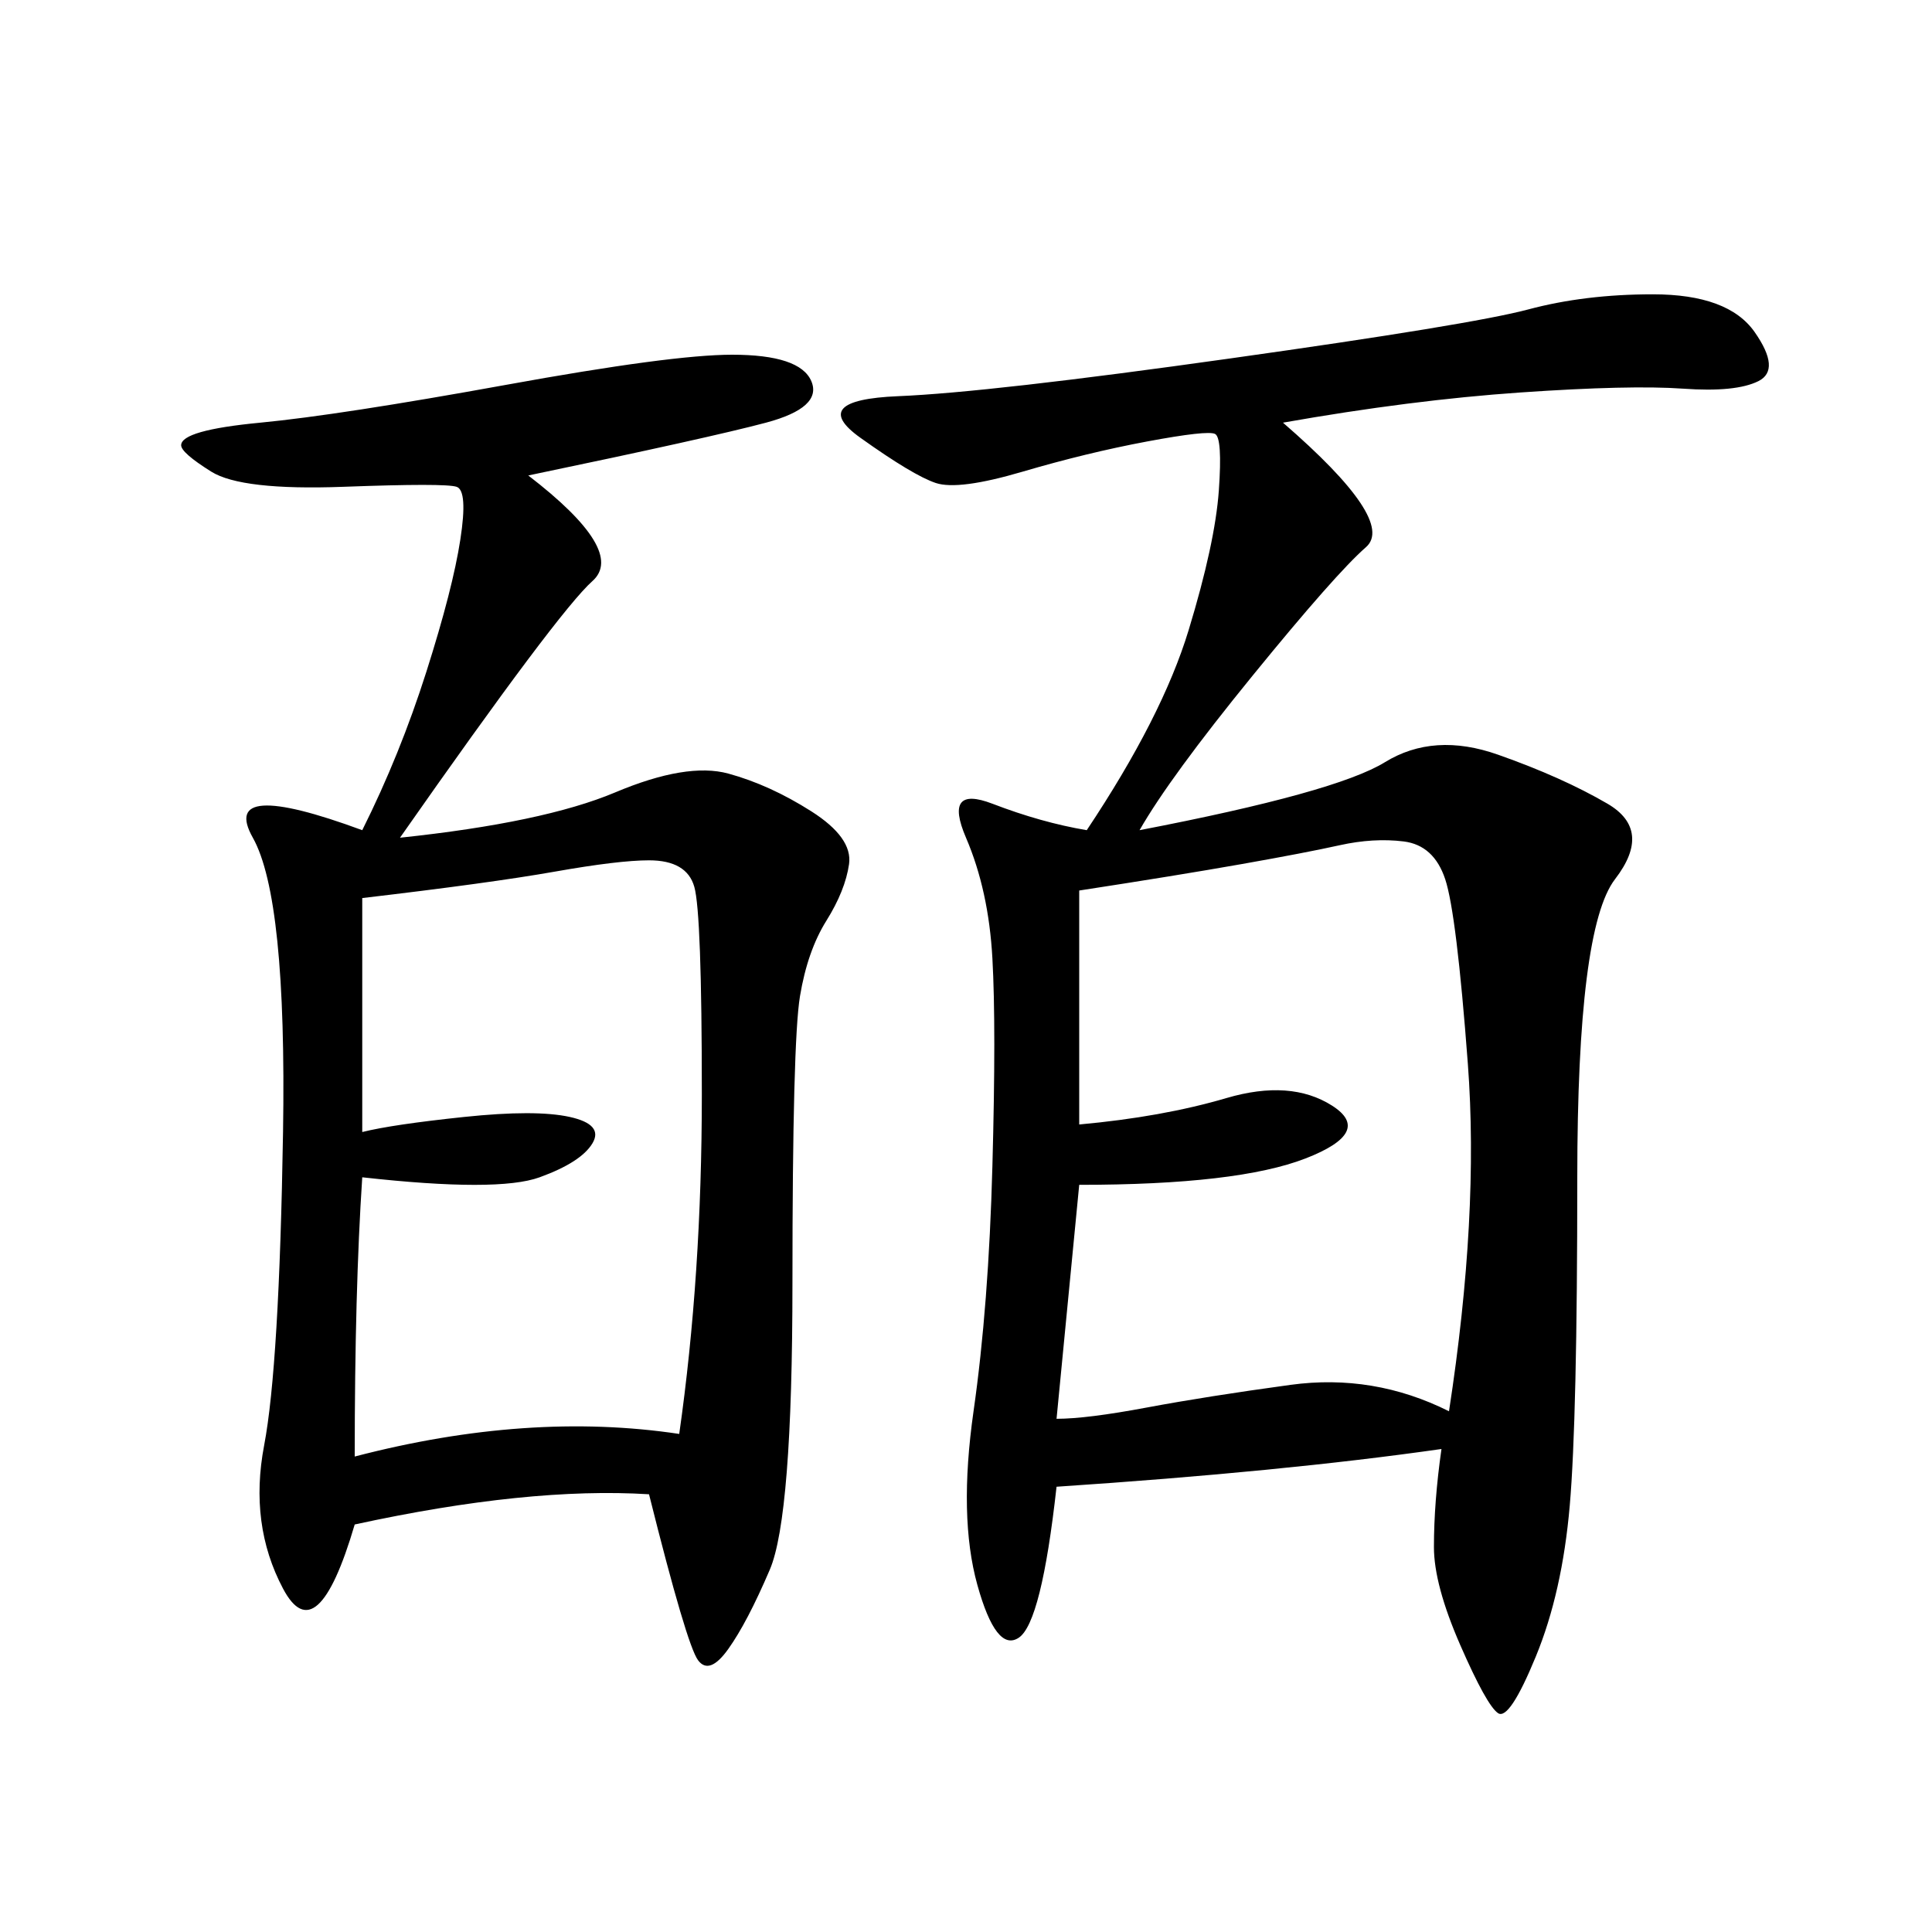 <svg xmlns="http://www.w3.org/2000/svg" xmlns:xlink="http://www.w3.org/1999/xlink" width="300" height="300"><path d="M199.22 65.63Q216.80 80.86 212.11 84.96Q207.42 89.06 194.53 104.88Q181.64 120.70 176.95 128.91L176.95 128.91Q207.42 123.05 215.04 118.36Q222.66 113.67 232.62 117.19Q242.58 120.70 249.61 124.80Q256.64 128.91 250.78 136.52Q244.92 144.14 244.92 182.81L244.92 182.81Q244.92 220.31 243.75 233.79Q242.58 247.27 238.48 257.23Q234.38 267.19 232.62 266.02Q230.86 264.84 226.76 255.47Q222.66 246.09 222.66 240.23L222.66 240.23Q222.66 233.20 223.83 225L223.83 225Q199.22 228.52 164.06 230.86L164.06 230.86Q161.72 251.95 158.20 254.30Q154.69 256.64 151.76 246.09Q148.83 235.55 151.17 219.14Q153.52 202.73 154.10 181.05Q154.69 159.38 154.10 148.83Q153.52 138.28 150 130.08Q146.48 121.88 154.10 124.80Q161.72 127.73 168.75 128.91L168.75 128.91Q180.47 111.33 184.57 97.85Q188.67 84.38 189.26 76.17Q189.84 67.97 188.67 67.38Q187.50 66.80 178.13 68.55Q168.75 70.31 158.79 73.24Q148.83 76.17 145.31 75Q141.80 73.83 133.59 67.97Q125.39 62.11 139.45 61.52Q153.52 60.94 191.02 55.66Q228.52 50.39 237.30 48.05Q246.09 45.70 256.64 45.70L256.64 45.70Q268.36 45.70 272.46 51.56Q276.56 57.42 273.05 59.18Q269.53 60.94 261.33 60.35Q253.13 59.77 236.13 60.94Q219.14 62.11 199.22 65.63L199.22 65.63ZM82.03 73.83Q97.27 85.55 91.99 90.23Q86.72 94.92 62.11 130.08L62.11 130.08Q84.38 127.73 95.51 123.05Q106.64 118.36 113.09 120.12Q119.53 121.88 125.98 125.98Q132.42 130.08 131.84 134.18Q131.25 138.28 128.32 142.97Q125.39 147.66 124.22 154.69Q123.05 161.72 123.05 199.22L123.05 199.22Q123.05 235.55 119.53 243.75Q116.02 251.95 113.09 256.05Q110.16 260.16 108.40 257.81Q106.64 255.47 100.78 232.03L100.78 232.03Q82.03 230.86 55.08 236.72L55.08 236.72Q49.22 256.64 43.95 246.68Q38.67 236.72 41.02 224.41Q43.36 212.11 43.95 175.78Q44.53 139.45 39.26 130.08Q33.98 120.70 56.25 128.91L56.25 128.91Q62.11 117.19 66.21 104.30Q70.31 91.41 71.48 83.79Q72.66 76.17 70.90 75.59Q69.14 75 53.32 75.59Q37.50 76.17 32.81 73.24Q28.13 70.31 28.13 69.14L28.13 69.14Q28.13 66.80 40.43 65.63Q52.73 64.45 78.52 59.77Q104.30 55.08 113.67 55.08L113.67 55.08Q124.22 55.08 125.98 59.18Q127.73 63.28 118.95 65.63Q110.16 67.97 82.03 73.83L82.03 73.83ZM167.58 138.28L167.58 174.61Q180.47 173.44 190.43 170.51Q200.39 167.58 206.84 171.68Q213.28 175.78 202.73 179.88Q192.19 183.98 167.58 183.98L167.58 183.98L164.06 220.31Q168.75 220.31 178.13 218.55Q187.50 216.80 200.39 215.04Q213.28 213.28 225 219.14L225 219.14Q229.69 188.67 227.93 165.23Q226.17 141.80 224.41 136.52Q222.66 131.25 217.97 130.66Q213.28 130.08 208.01 131.25Q202.73 132.42 192.77 134.18Q182.81 135.94 167.58 138.28L167.58 138.28ZM56.25 139.45L56.25 175.78Q60.94 174.61 72.07 173.44Q83.20 172.27 88.48 173.44Q93.75 174.61 91.99 177.54Q90.23 180.47 83.79 182.81Q77.34 185.16 56.25 182.81L56.25 182.81Q55.08 200.39 55.08 226.17L55.08 226.17Q82.03 219.14 105.47 222.66L105.47 222.66Q108.98 198.05 108.98 169.92L108.98 169.92Q108.98 141.80 107.81 137.70Q106.64 133.59 100.78 133.59L100.78 133.59Q96.09 133.59 86.13 135.35Q76.17 137.11 56.25 139.45L56.25 139.45Z"/></svg>